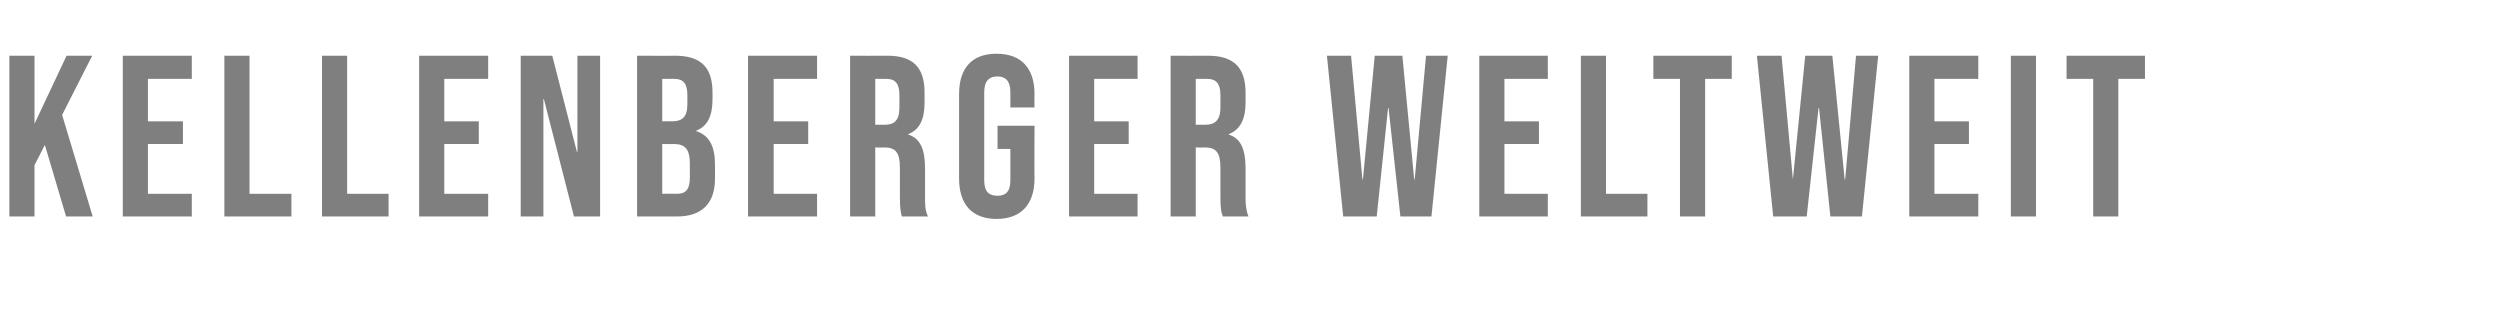 <?xml version="1.0" standalone="no"?><!DOCTYPE svg PUBLIC "-//W3C//DTD SVG 1.1//EN" "http://www.w3.org/Graphics/SVG/1.1/DTD/svg11.dtd"><svg xmlns="http://www.w3.org/2000/svg" version="1.1" width="507px" height="65.8px" viewBox="0 -9 507 65.8" style="top:-9px"><desc>Kellenberger Weltweit</desc><defs/><g id="Polygon85601"><path d="m1.9 2.3l5.1 0l0 13.8l6.5-13.8l5.2 0l-6.1 12l6.2 20.6l-5.4 0l-4.3-14.5l-2.1 4.1l0 10.4l-5.1 0l0-32.6zm23 0l14 0l0 4.7l-8.9 0l0 8.6l7.1 0l0 4.6l-7.1 0l0 10.1l8.9 0l0 4.6l-14 0l0-32.6zm20.6 0l5.1 0l0 28l8.5 0l0 4.6l-13.6 0l0-32.6zm19.8 0l5.1 0l0 28l8.4 0l0 4.6l-13.5 0l0-32.6zm19.7 0l14 0l0 4.7l-8.9 0l0 8.6l7 0l0 4.6l-7 0l0 10.1l8.9 0l0 4.6l-14 0l0-32.6zm20.6 0l6.4 0l5 19.5l.1 0l0-19.5l4.6 0l0 32.6l-5.3 0l-6.1-23.8l-.1 0l0 23.8l-4.6 0l0-32.6zm23.6 0c0 0 7.75.03 7.7 0c5.4 0 7.6 2.5 7.6 7.5c0 0 0 1.3 0 1.3c0 3.4-1 5.5-3.3 6.4c0 0 0 .1 0 .1c2.8.9 3.8 3.3 3.8 6.8c0 0 0 2.8 0 2.8c0 5-2.6 7.7-7.7 7.7c-.03.01-8.1 0-8.1 0l0-32.6zm7.1 13.3c2 0 3.1-.8 3.1-3.5c0 0 0-1.8 0-1.8c0-2.3-.8-3.3-2.6-3.3c.01-.02-2.5 0-2.5 0l0 8.6c0 0 2.04-.01 2 0zm1 14.7c1.7 0 2.6-.8 2.6-3.3c0 0 0-2.8 0-2.8c0-3-1-4-3.3-4c.02.05-2.3 0-2.3 0l0 10.1c0 0 2.97-.04 3 0zm14.4-28l14 0l0 4.7l-8.8 0l0 8.6l7 0l0 4.6l-7 0l0 10.1l8.8 0l0 4.6l-14 0l0-32.6zm20.7 0c0 0 7.56.03 7.6 0c5.3 0 7.5 2.5 7.5 7.5c0 0 0 2 0 2c0 3.4-1 5.5-3.3 6.4c0 0 0 .1 0 .1c2.6.8 3.4 3.3 3.4 6.9c0 0 0 5.8 0 5.8c0 1.5 0 2.7.6 3.9c0 0-5.3 0-5.3 0c-.2-.8-.4-1.3-.4-4c0 0 0-5.9 0-5.9c0-3.1-.9-4.1-3.2-4.1c-.04.05-1.8 0-1.8 0l0 14l-5.1 0l0-32.6zm7 14c1.9 0 3-.8 3-3.5c0 0 0-2.5 0-2.5c0-2.3-.8-3.3-2.6-3.3c.02-.02-2.3 0-2.3 0l0 9.3c0 0 1.85-.01 1.9 0zm15.1 10.9c0 0 0-17.1 0-17.1c0-5.3 2.6-8.2 7.6-8.2c5 0 7.7 2.9 7.7 8.2c-.05-.05 0 2.7 0 2.7l-4.9 0c0 0 .01-3.07 0-3.1c0-2.3-1-3.2-2.6-3.2c-1.7 0-2.7.9-2.7 3.2c0 0 0 17.9 0 17.9c0 2.3 1 3.1 2.7 3.1c1.6 0 2.6-.8 2.6-3.1c.01-.04 0-6.4 0-6.4l-2.6 0l0-4.7l7.5 0c0 0-.05 10.69 0 10.7c0 5.2-2.7 8.2-7.7 8.2c-5 0-7.6-3-7.6-8.2zm22.3-24.9l13.9 0l0 4.7l-8.8 0l0 8.6l7 0l0 4.6l-7 0l0 10.1l8.8 0l0 4.6l-13.9 0l0-32.6zm20.6 0c0 0 7.59.03 7.6 0c5.3 0 7.6 2.5 7.6 7.5c0 0 0 2 0 2c0 3.4-1.1 5.5-3.4 6.4c0 0 0 .1 0 .1c2.6.8 3.4 3.3 3.4 6.9c0 0 0 5.8 0 5.8c0 1.5.1 2.7.6 3.9c0 0-5.2 0-5.2 0c-.3-.8-.5-1.3-.5-4c0 0 0-5.9 0-5.9c0-3.1-.9-4.1-3.2-4.1c-.01.05-1.8 0-1.8 0l0 14l-5.1 0l0-32.6zm7 14c1.9 0 3.1-.8 3.1-3.5c0 0 0-2.5 0-2.5c0-2.3-.8-3.3-2.7-3.3c.05-.02-2.3 0-2.3 0l0 9.3c0 0 1.88-.01 1.9 0zm24.7-14l4.9 0l2.3 25.1l.1 0l2.4-25.1l5.6 0l2.4 25.1l.1 0l2.3-25.1l4.4 0l-3.3 32.6l-6.3 0l-2.4-22l-.1 0l-2.3 22l-6.8 0l-3.3-32.6zm30.9 0l13.9 0l0 4.7l-8.8 0l0 8.6l7 0l0 4.6l-7 0l0 10.1l8.8 0l0 4.6l-13.9 0l0-32.6zm20.6 0l5.1 0l0 28l8.4 0l0 4.6l-13.5 0l0-32.6zm20.1 4.7l-5.4 0l0-4.7l15.9 0l0 4.7l-5.4 0l0 27.9l-5.1 0l0-27.9zm15.6-4.7l5 0l2.3 25.1l0 0l2.5-25.1l5.5 0l2.5 25.1l.1 0l2.2-25.1l4.5 0l-3.3 32.6l-6.4 0l-2.3-22l-.1 0l-2.4 22l-6.8 0l-3.3-32.6zm30.9 0l14 0l0 4.7l-8.9 0l0 8.6l7 0l0 4.6l-7 0l0 10.1l8.9 0l0 4.6l-14 0l0-32.6zm20.6 0l5.1 0l0 32.6l-5.1 0l0-32.6zm16.7 4.7l-5.4 0l0-4.7l15.9 0l0 4.7l-5.4 0l0 27.9l-5.1 0l0-27.9z" stroke="none" fill="#000" fill-opacity="0.5"/></g></svg>